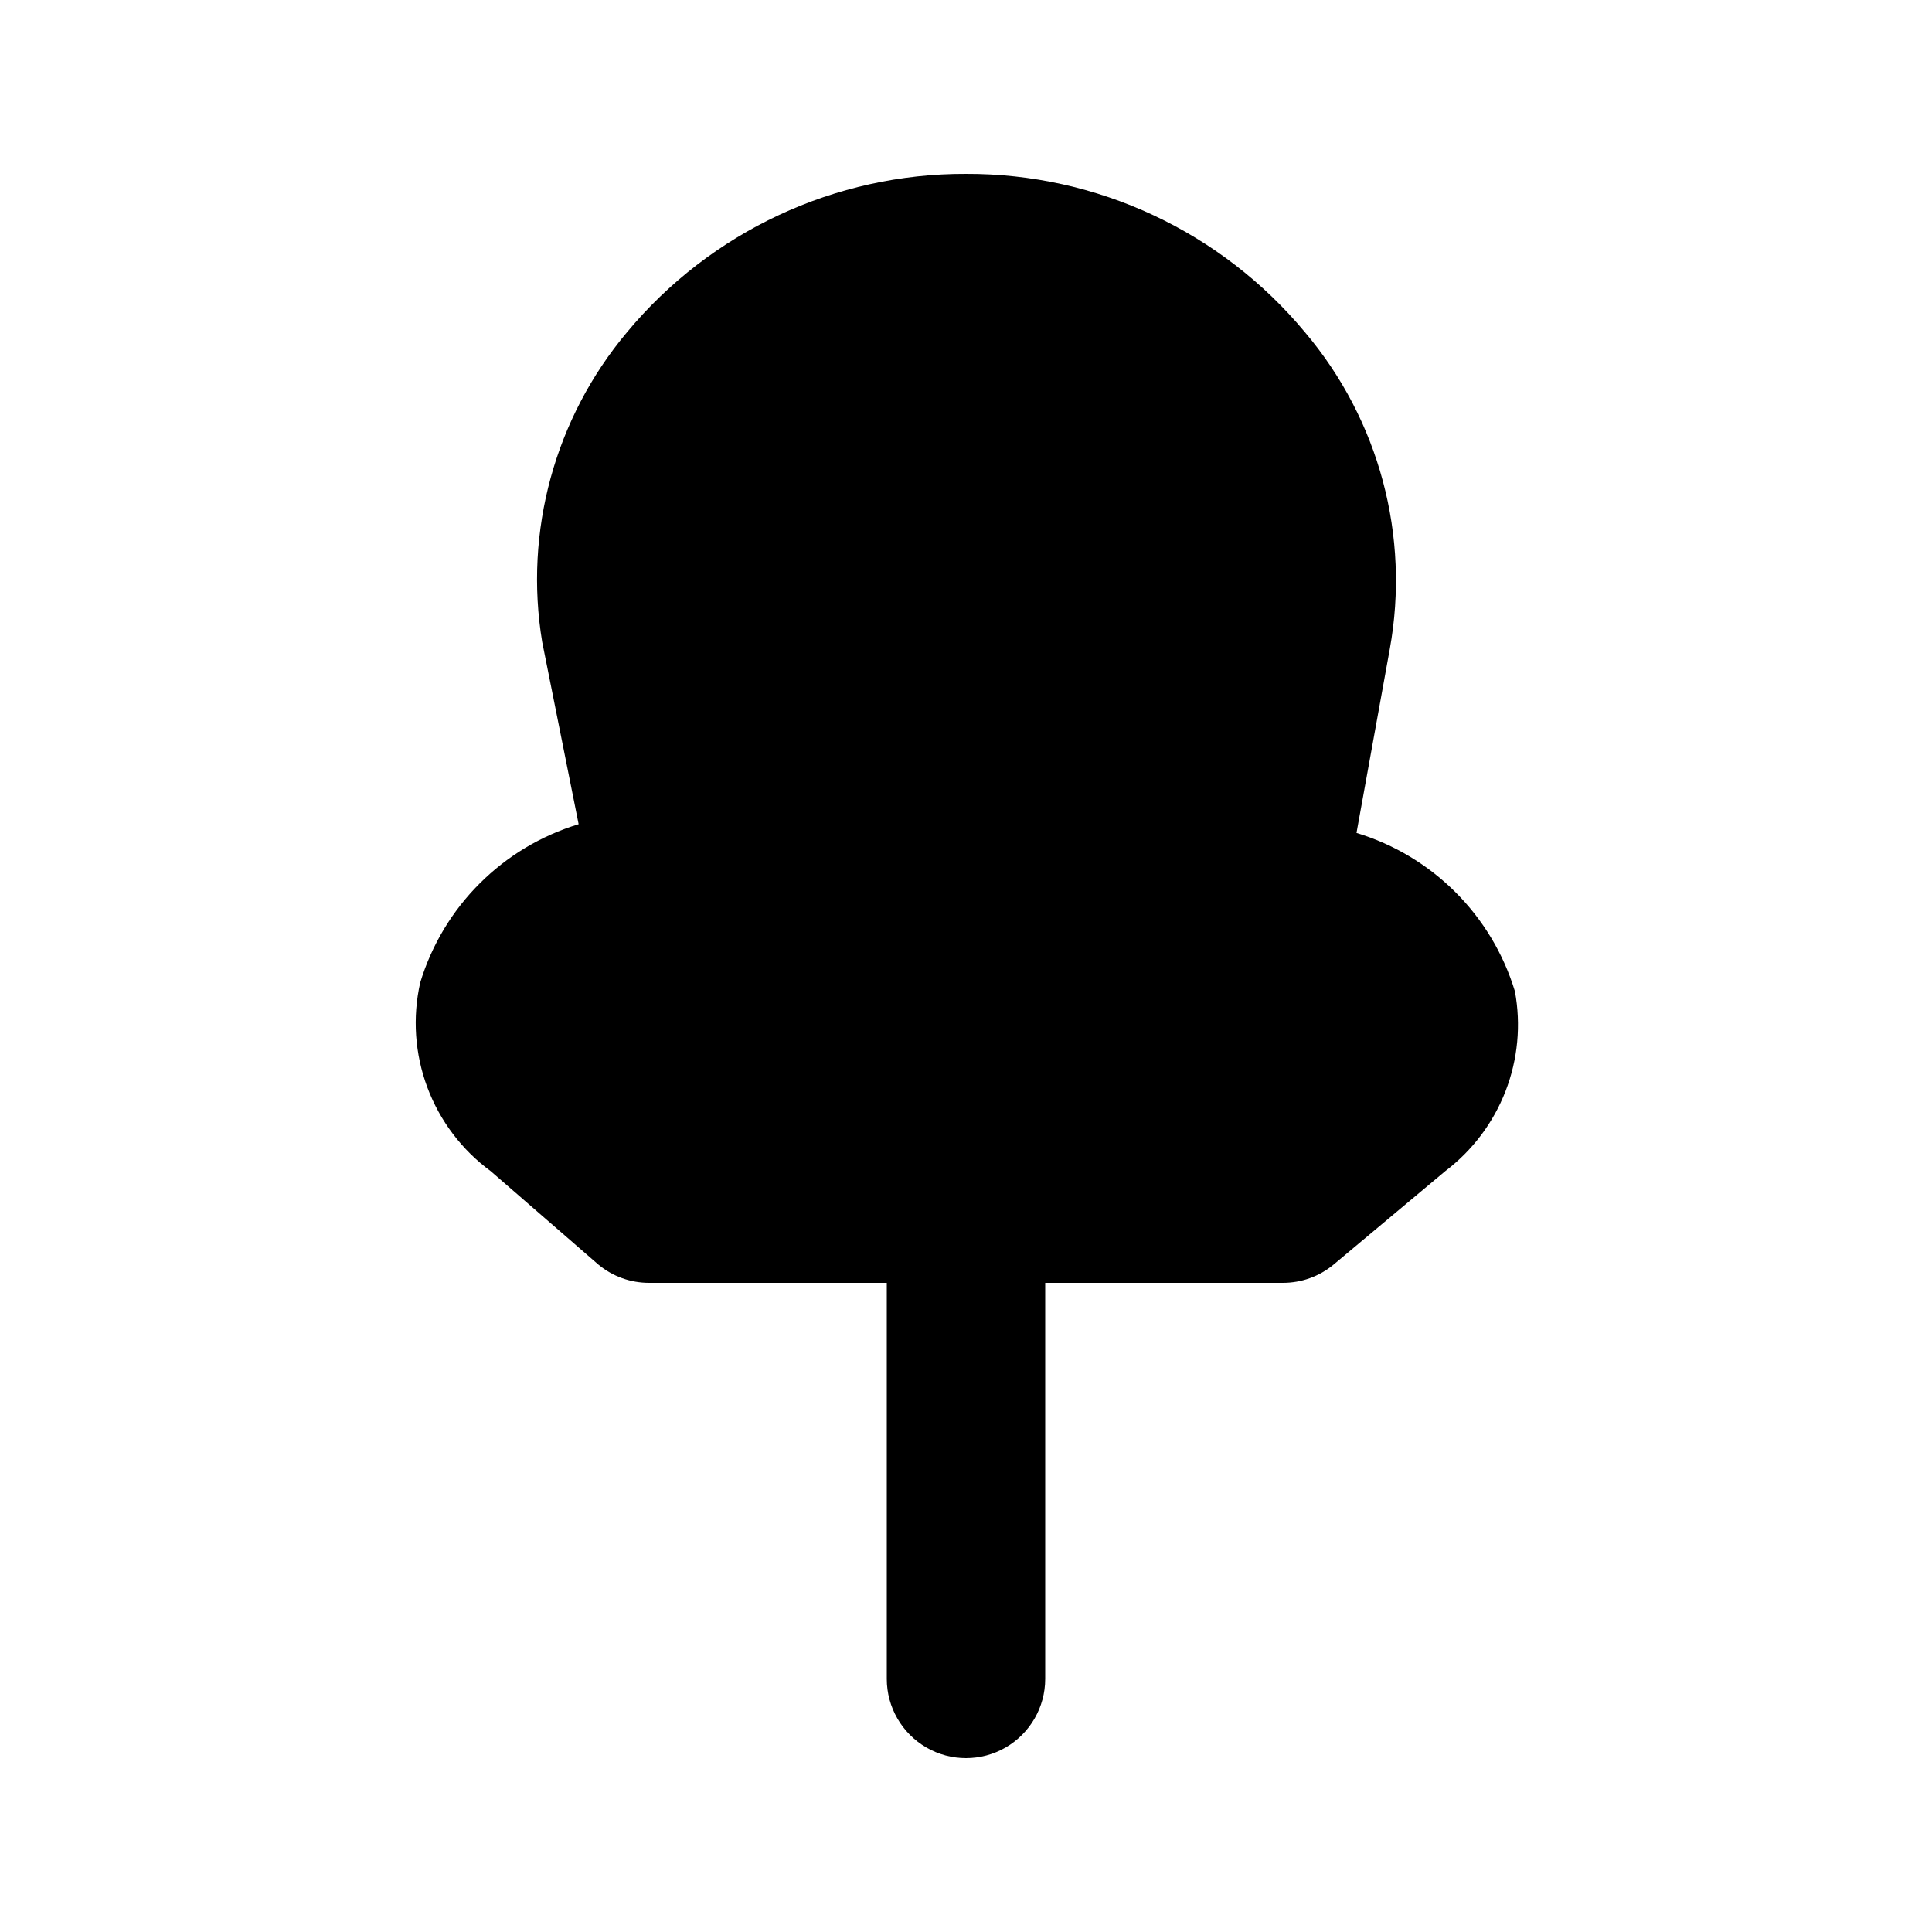 <?xml version="1.0" encoding="UTF-8"?>
<!-- Uploaded to: ICON Repo, www.svgrepo.com, Generator: ICON Repo Mixer Tools -->
<svg fill="#000000" width="800px" height="800px" version="1.1" viewBox="144 144 512 512" xmlns="http://www.w3.org/2000/svg">
 <path d="m527 454.37-29.598 24.77c-3.777 3.133-8.531 4.84-13.438 4.828h-62.973v104.96c0 7.5-4.004 14.43-10.496 18.18-6.496 3.75-14.5 3.75-20.992 0-6.496-3.75-10.496-10.68-10.496-18.18v-104.96h-62.977c-4.906 0.012-9.66-1.695-13.438-4.828l-28.547-24.77c-7.637-5.606-13.473-13.32-16.789-22.195-3.32-8.875-3.977-18.523-1.895-27.766 6.106-20.129 21.855-35.879 41.984-41.984l-9.656-48.281c-4.856-29.328 3.352-59.309 22.461-82.078 22.184-26.703 55.133-42.102 89.848-41.984 34.711-0.117 67.664 15.281 89.844 41.984 19.66 23.227 27.898 54.027 22.461 83.969l-8.816 48.703v-0.004c20.129 6.106 35.879 21.859 41.984 41.984 1.641 8.875 0.777 18.031-2.484 26.445-3.262 8.414-8.797 15.758-15.988 21.207z"/>
</svg>